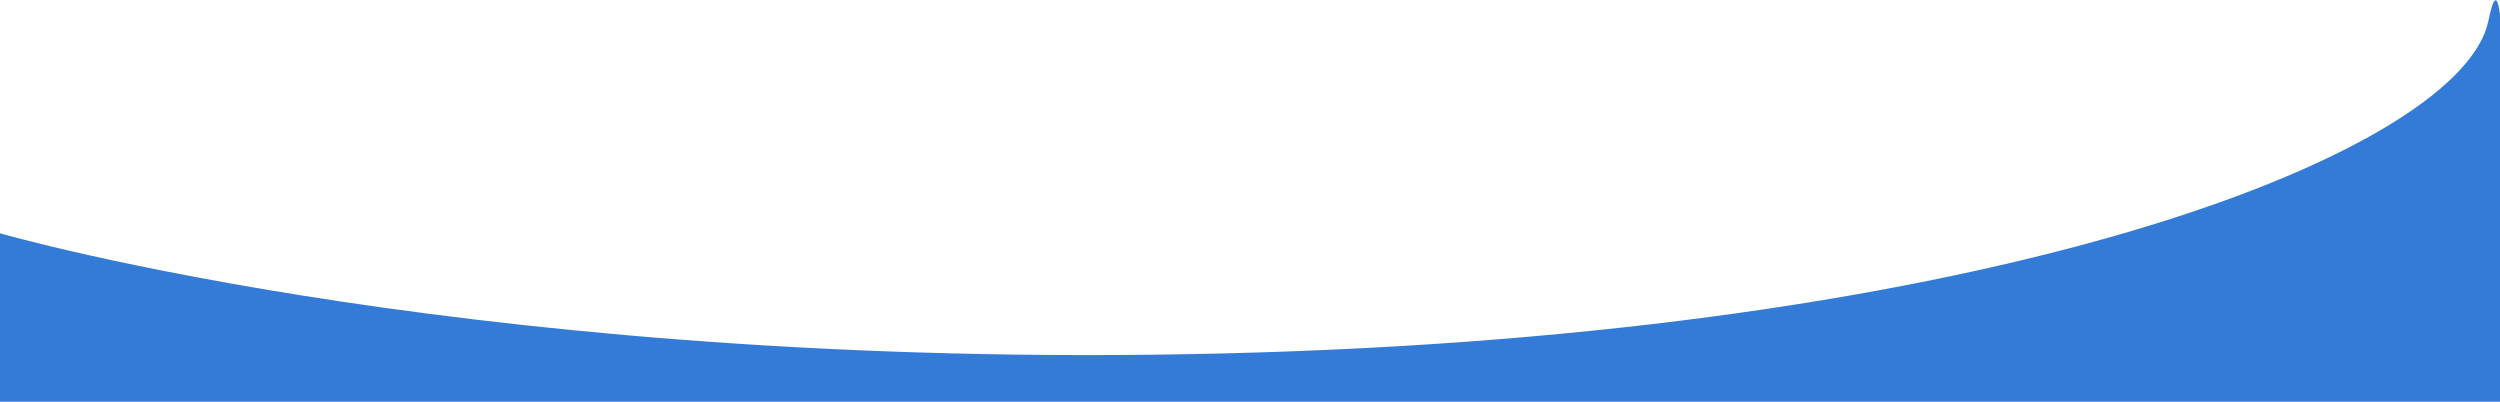 <?xml version="1.0" encoding="utf-8"?>
<!-- Generator: Adobe Illustrator 26.3.1, SVG Export Plug-In . SVG Version: 6.00 Build 0)  -->
<svg version="1.1" id="Laag_1" xmlns="http://www.w3.org/2000/svg" xmlns:xlink="http://www.w3.org/1999/xlink" x="0px" y="0px"
	 viewBox="0 0 1944 312.4" style="enable-background:new 0 0 1944 312.4;" xml:space="preserve">
<style type="text/css">
	.st0{fill:#347BD8;}
</style>
<path class="st0" d="M1935,16.1c-20.1,98.8-362.8,239.8-957.4,258S0,181.4,0,181.4v98.4v32.6h1945v-32.6h-0.2
	C1946.9,188.4,1951.6-65.4,1935,16.1z"/>
</svg>
